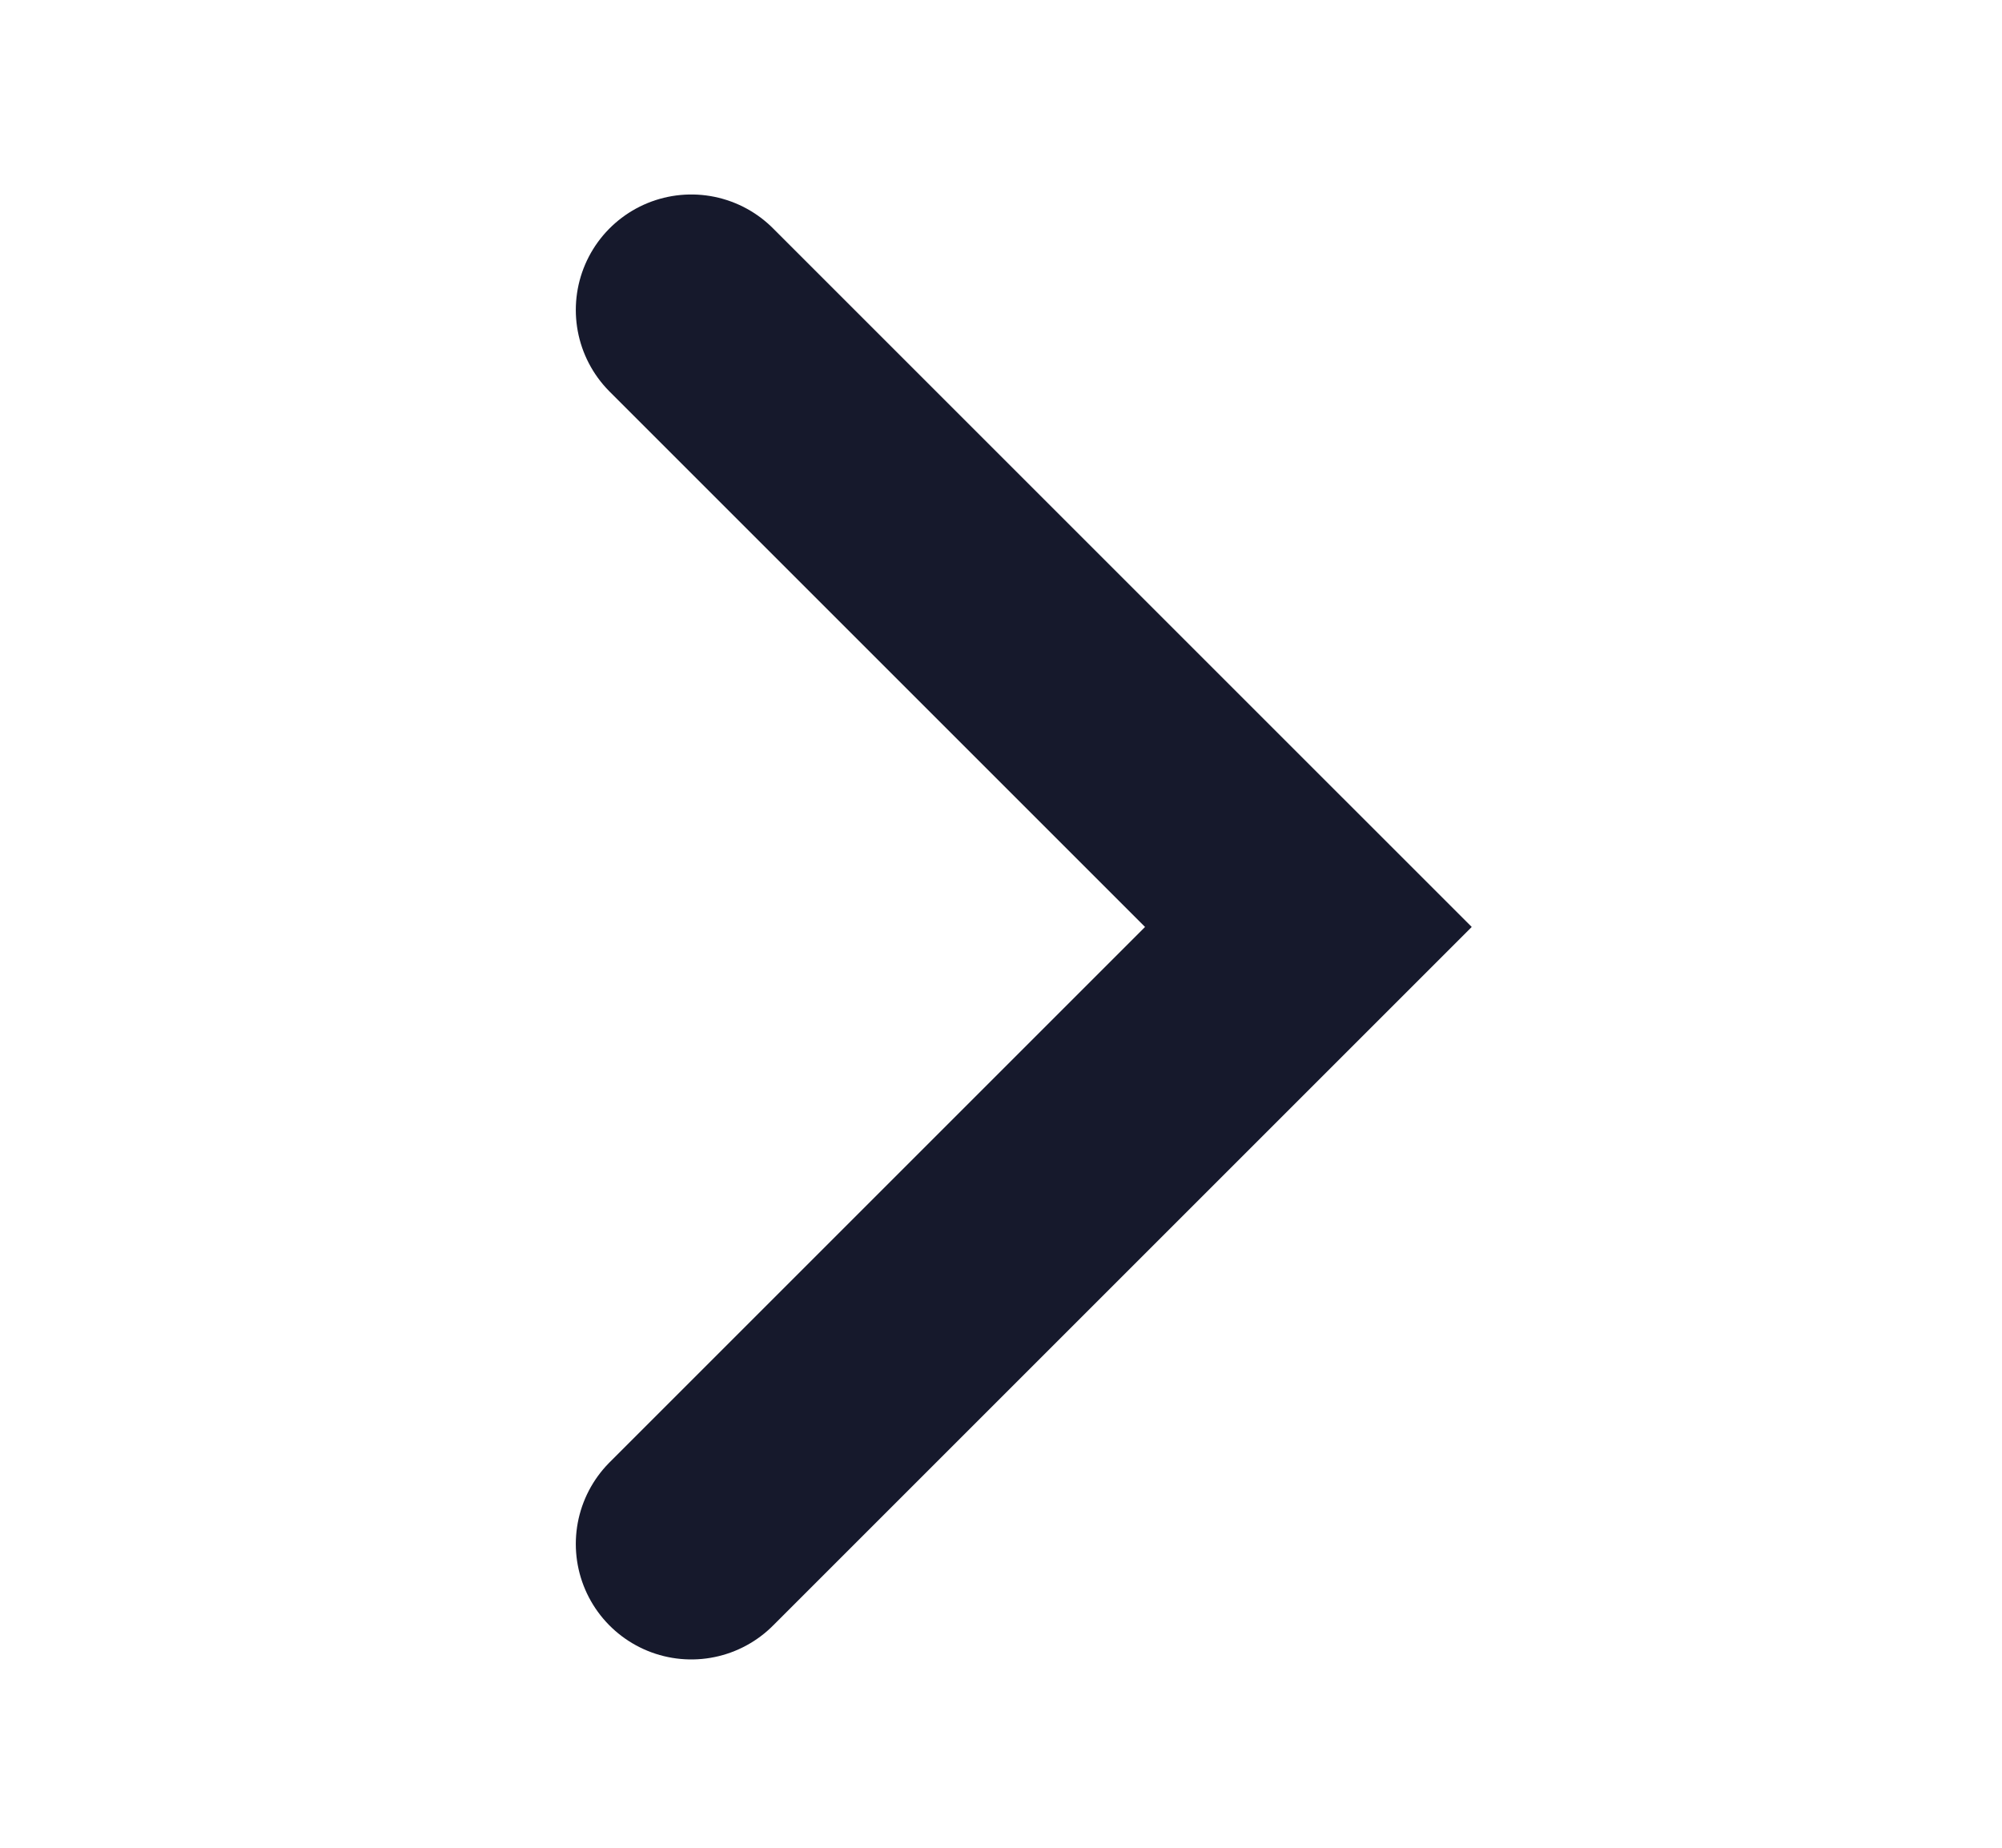 <svg width="13" height="12" viewBox="0 0 13 12" fill="none" xmlns="http://www.w3.org/2000/svg">
<g clip-path="url(#clip0_6472_14768)">
<path d="M4.489 2.013L8.496 6.02L4.489 10.027" stroke="#16192C" stroke-width="1.5" stroke-linecap="round"/>
</g>
<defs>
<clipPath id="clip0_6472_14768">
<rect width="12" height="12" fill="white" transform="translate(0.482 12) rotate(-90)"/>
</clipPath>
</defs>
</svg>
